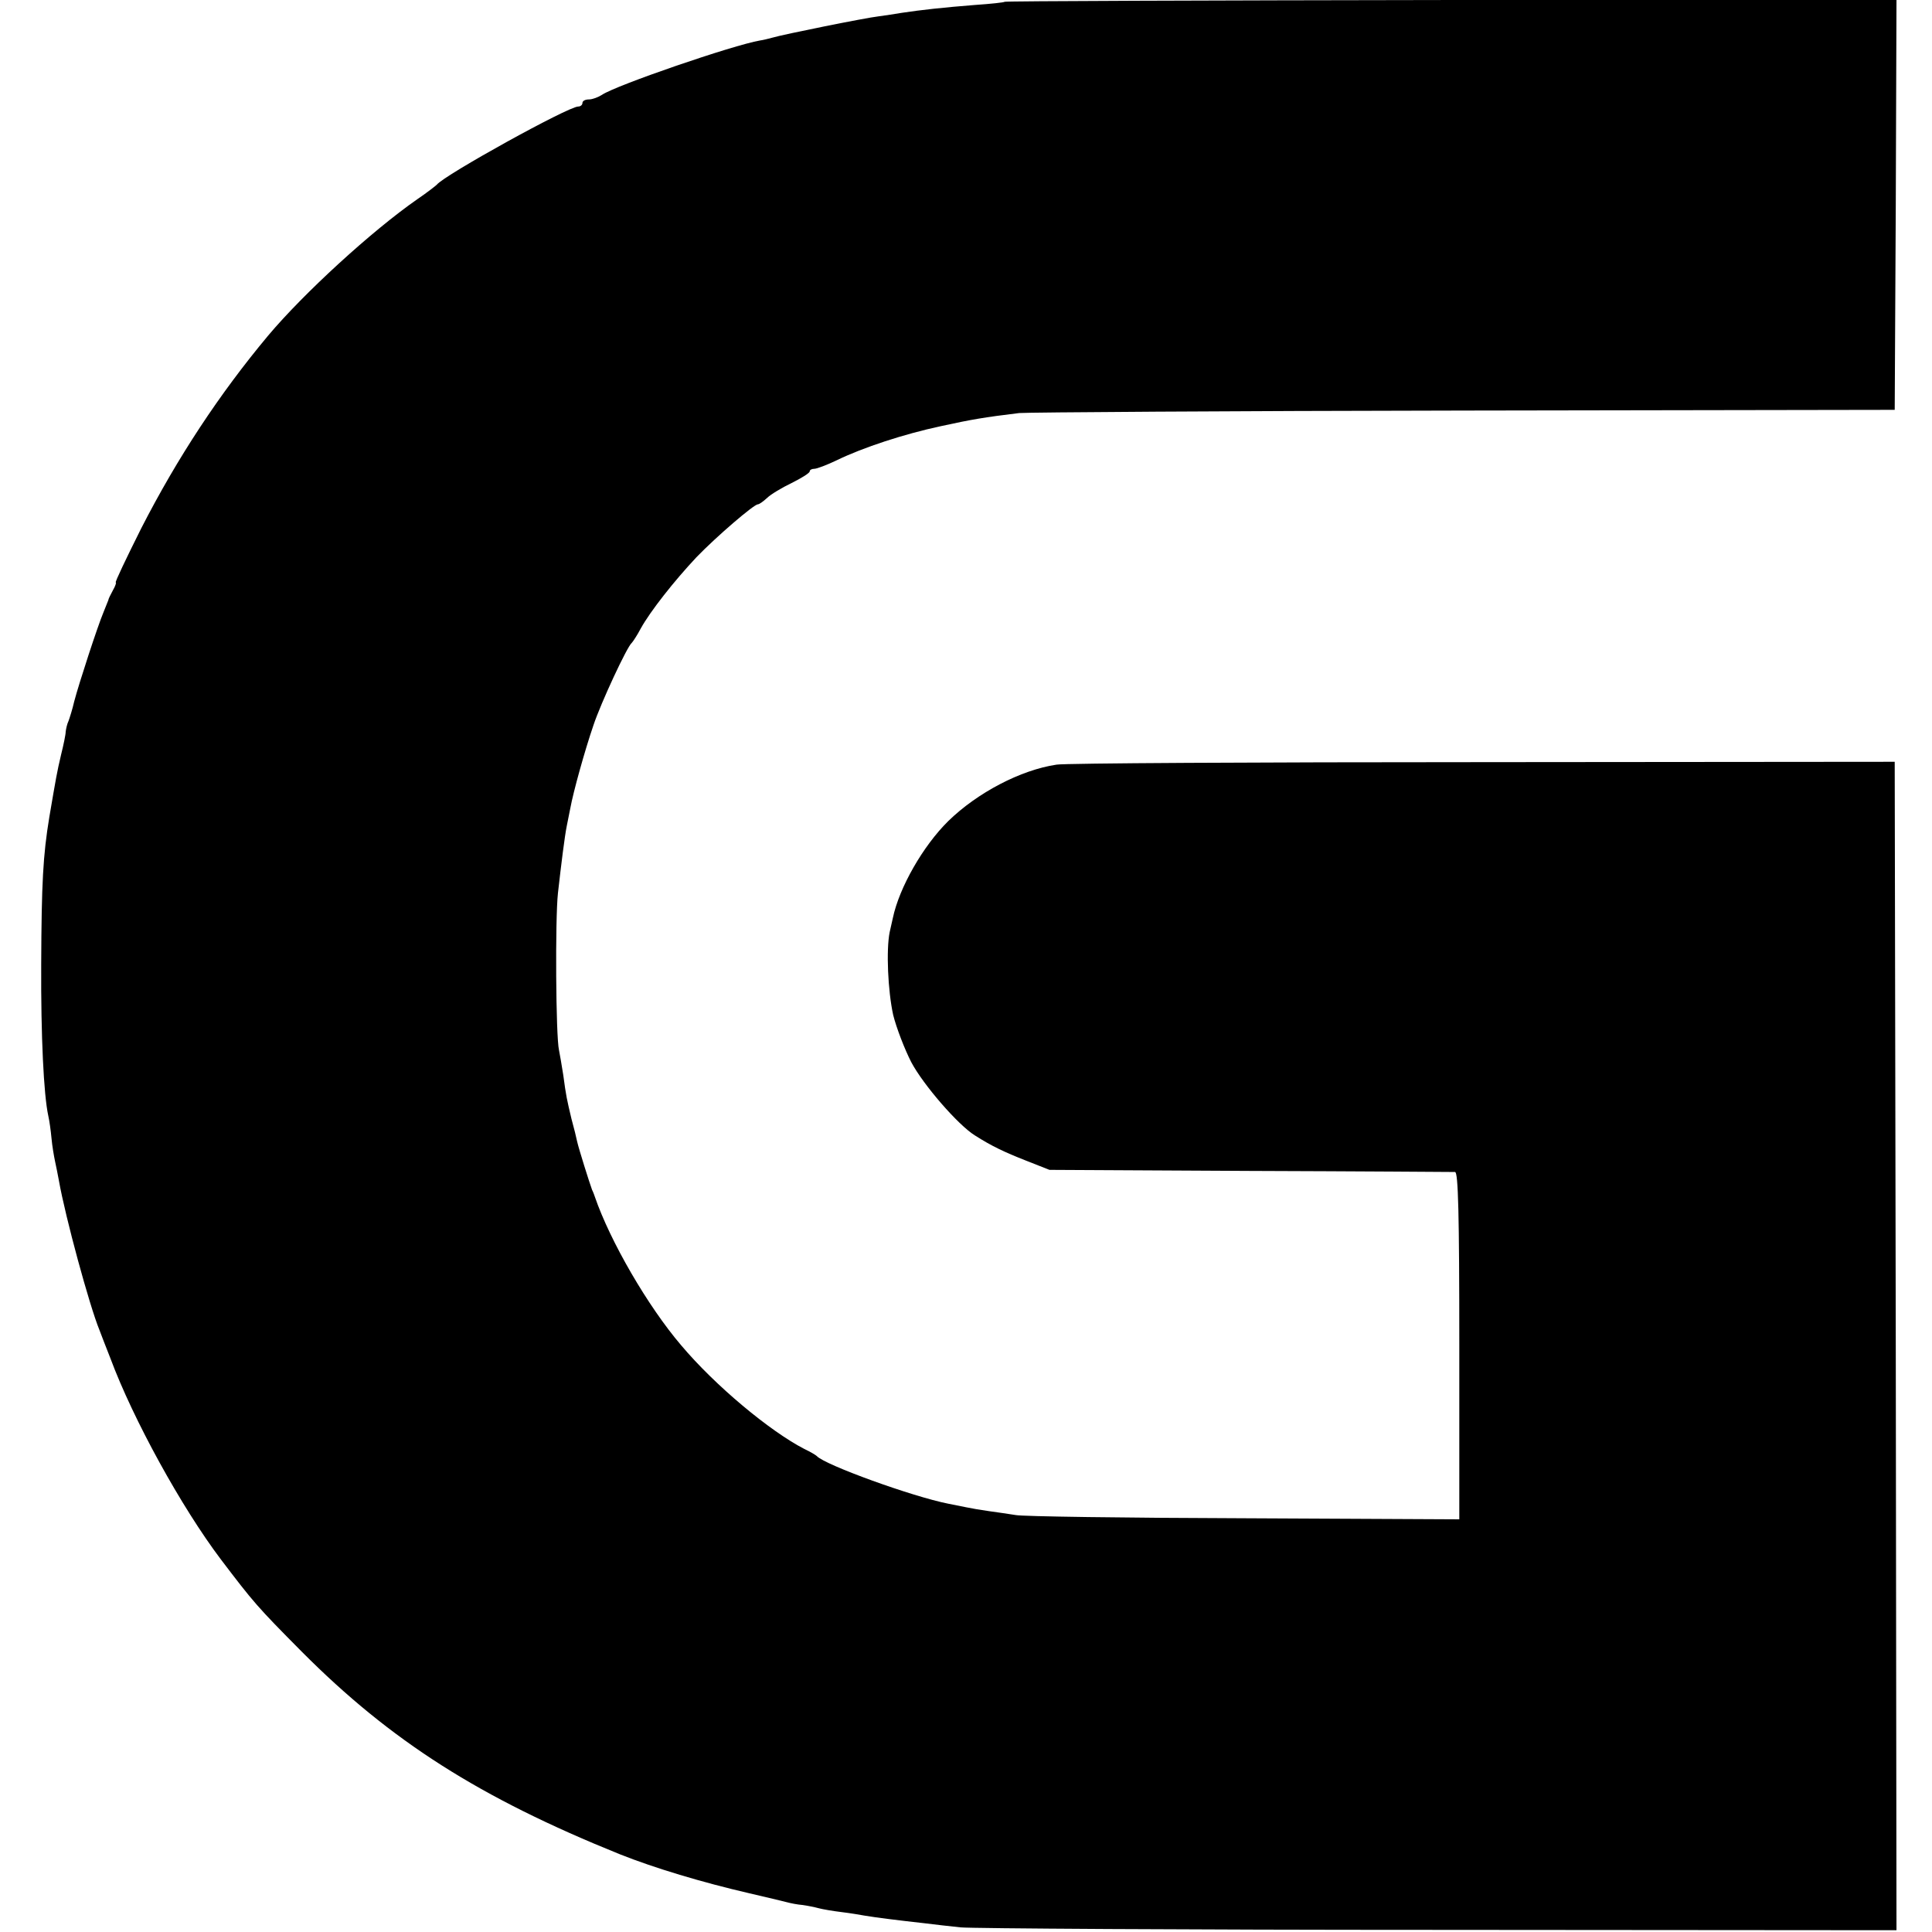 <?xml version="1.0" standalone="no"?>
<!DOCTYPE svg PUBLIC "-//W3C//DTD SVG 20010904//EN"
 "http://www.w3.org/TR/2001/REC-SVG-20010904/DTD/svg10.dtd">
<svg version="1.0" xmlns="http://www.w3.org/2000/svg"
 width="544pt" height="544pt" viewBox="0 0 544 544"
 preserveAspectRatio="xMidYMid meet">
<g transform="translate(0,544) scale(0.1,-0.1)"
fill="#000000" stroke="none">
<path d="M2829 5435 c-2 -2 -40 -6 -84 -9 -89 -7 -152 -14 -205 -22 -19 -3
-49 -8 -66 -10 -36 -4 -269 -51 -299 -60 -11 -3 -27 -7 -35 -8 -76 -13 -405
-126 -445 -153 -11 -7 -27 -13 -37 -13 -10 0 -18 -4 -18 -10 0 -5 -5 -10 -12
-10 -28 0 -377 -193 -398 -220 -3 -3 -27 -22 -55 -41 -128 -89 -320 -265 -420
-384 -137 -164 -255 -343 -357 -542 -42 -84 -75 -153 -72 -153 2 0 -1 -10 -8
-22 -7 -13 -13 -25 -13 -28 -1 -3 -7 -18 -14 -35 -16 -38 -68 -197 -82 -250
-5 -22 -13 -47 -16 -55 -4 -8 -7 -22 -8 -30 0 -8 -6 -37 -13 -65 -12 -51 -14
-64 -33 -175 -18 -109 -22 -186 -23 -415 -1 -201 7 -368 20 -427 3 -13 7 -41
9 -63 2 -22 7 -51 10 -65 3 -14 8 -38 11 -55 18 -102 86 -352 114 -420 4 -11
18 -47 31 -80 64 -172 200 -419 311 -566 92 -121 101 -132 228 -260 251 -252
501 -411 895 -570 98 -39 231 -79 365 -110 47 -11 94 -22 105 -25 11 -3 31 -7
45 -8 14 -2 34 -6 45 -9 11 -3 40 -8 65 -11 25 -3 54 -8 65 -10 29 -5 101 -14
165 -21 30 -4 78 -9 105 -12 28 -3 632 -7 1343 -7 l1292 -1 -2 1645 -3 1645
-1160 -1 c-638 0 -1178 -3 -1200 -7 -101 -15 -223 -79 -305 -159 -71 -70 -138
-187 -156 -273 -1 -5 -5 -23 -9 -40 -10 -50 -5 -165 10 -233 9 -36 32 -96 51
-133 34 -64 132 -177 179 -206 47 -30 83 -47 144 -71 l66 -26 565 -3 c311 -1
570 -3 577 -3 9 0 12 -118 12 -489 l0 -489 -607 3 c-334 1 -623 5 -642 9 -19
3 -53 8 -75 11 -22 3 -51 8 -65 11 -14 3 -36 7 -50 10 -101 20 -347 109 -370
134 -3 3 -18 12 -35 20 -97 50 -251 178 -347 292 -94 110 -200 293 -243 418
-1 3 -4 12 -8 20 -8 22 -37 114 -42 136 -2 10 -9 39 -16 64 -13 55 -15 63 -23
123 -4 27 -10 59 -12 70 -9 38 -11 369 -3 442 9 80 19 161 25 190 2 11 7 34
10 50 8 44 40 160 65 233 21 63 95 222 108 232 3 3 15 21 25 40 27 49 95 135
157 201 57 59 162 149 173 149 4 0 15 8 26 18 10 10 42 29 69 42 28 14 51 28
51 33 0 4 6 7 13 7 7 0 36 11 63 24 74 36 190 74 293 96 87 19 122 25 221 37
25 2 590 6 1255 7 l1210 2 3 577 2 578 -1254 -1 c-690 -1 -1255 -3 -1257 -5z"/>
</g>
</svg>
